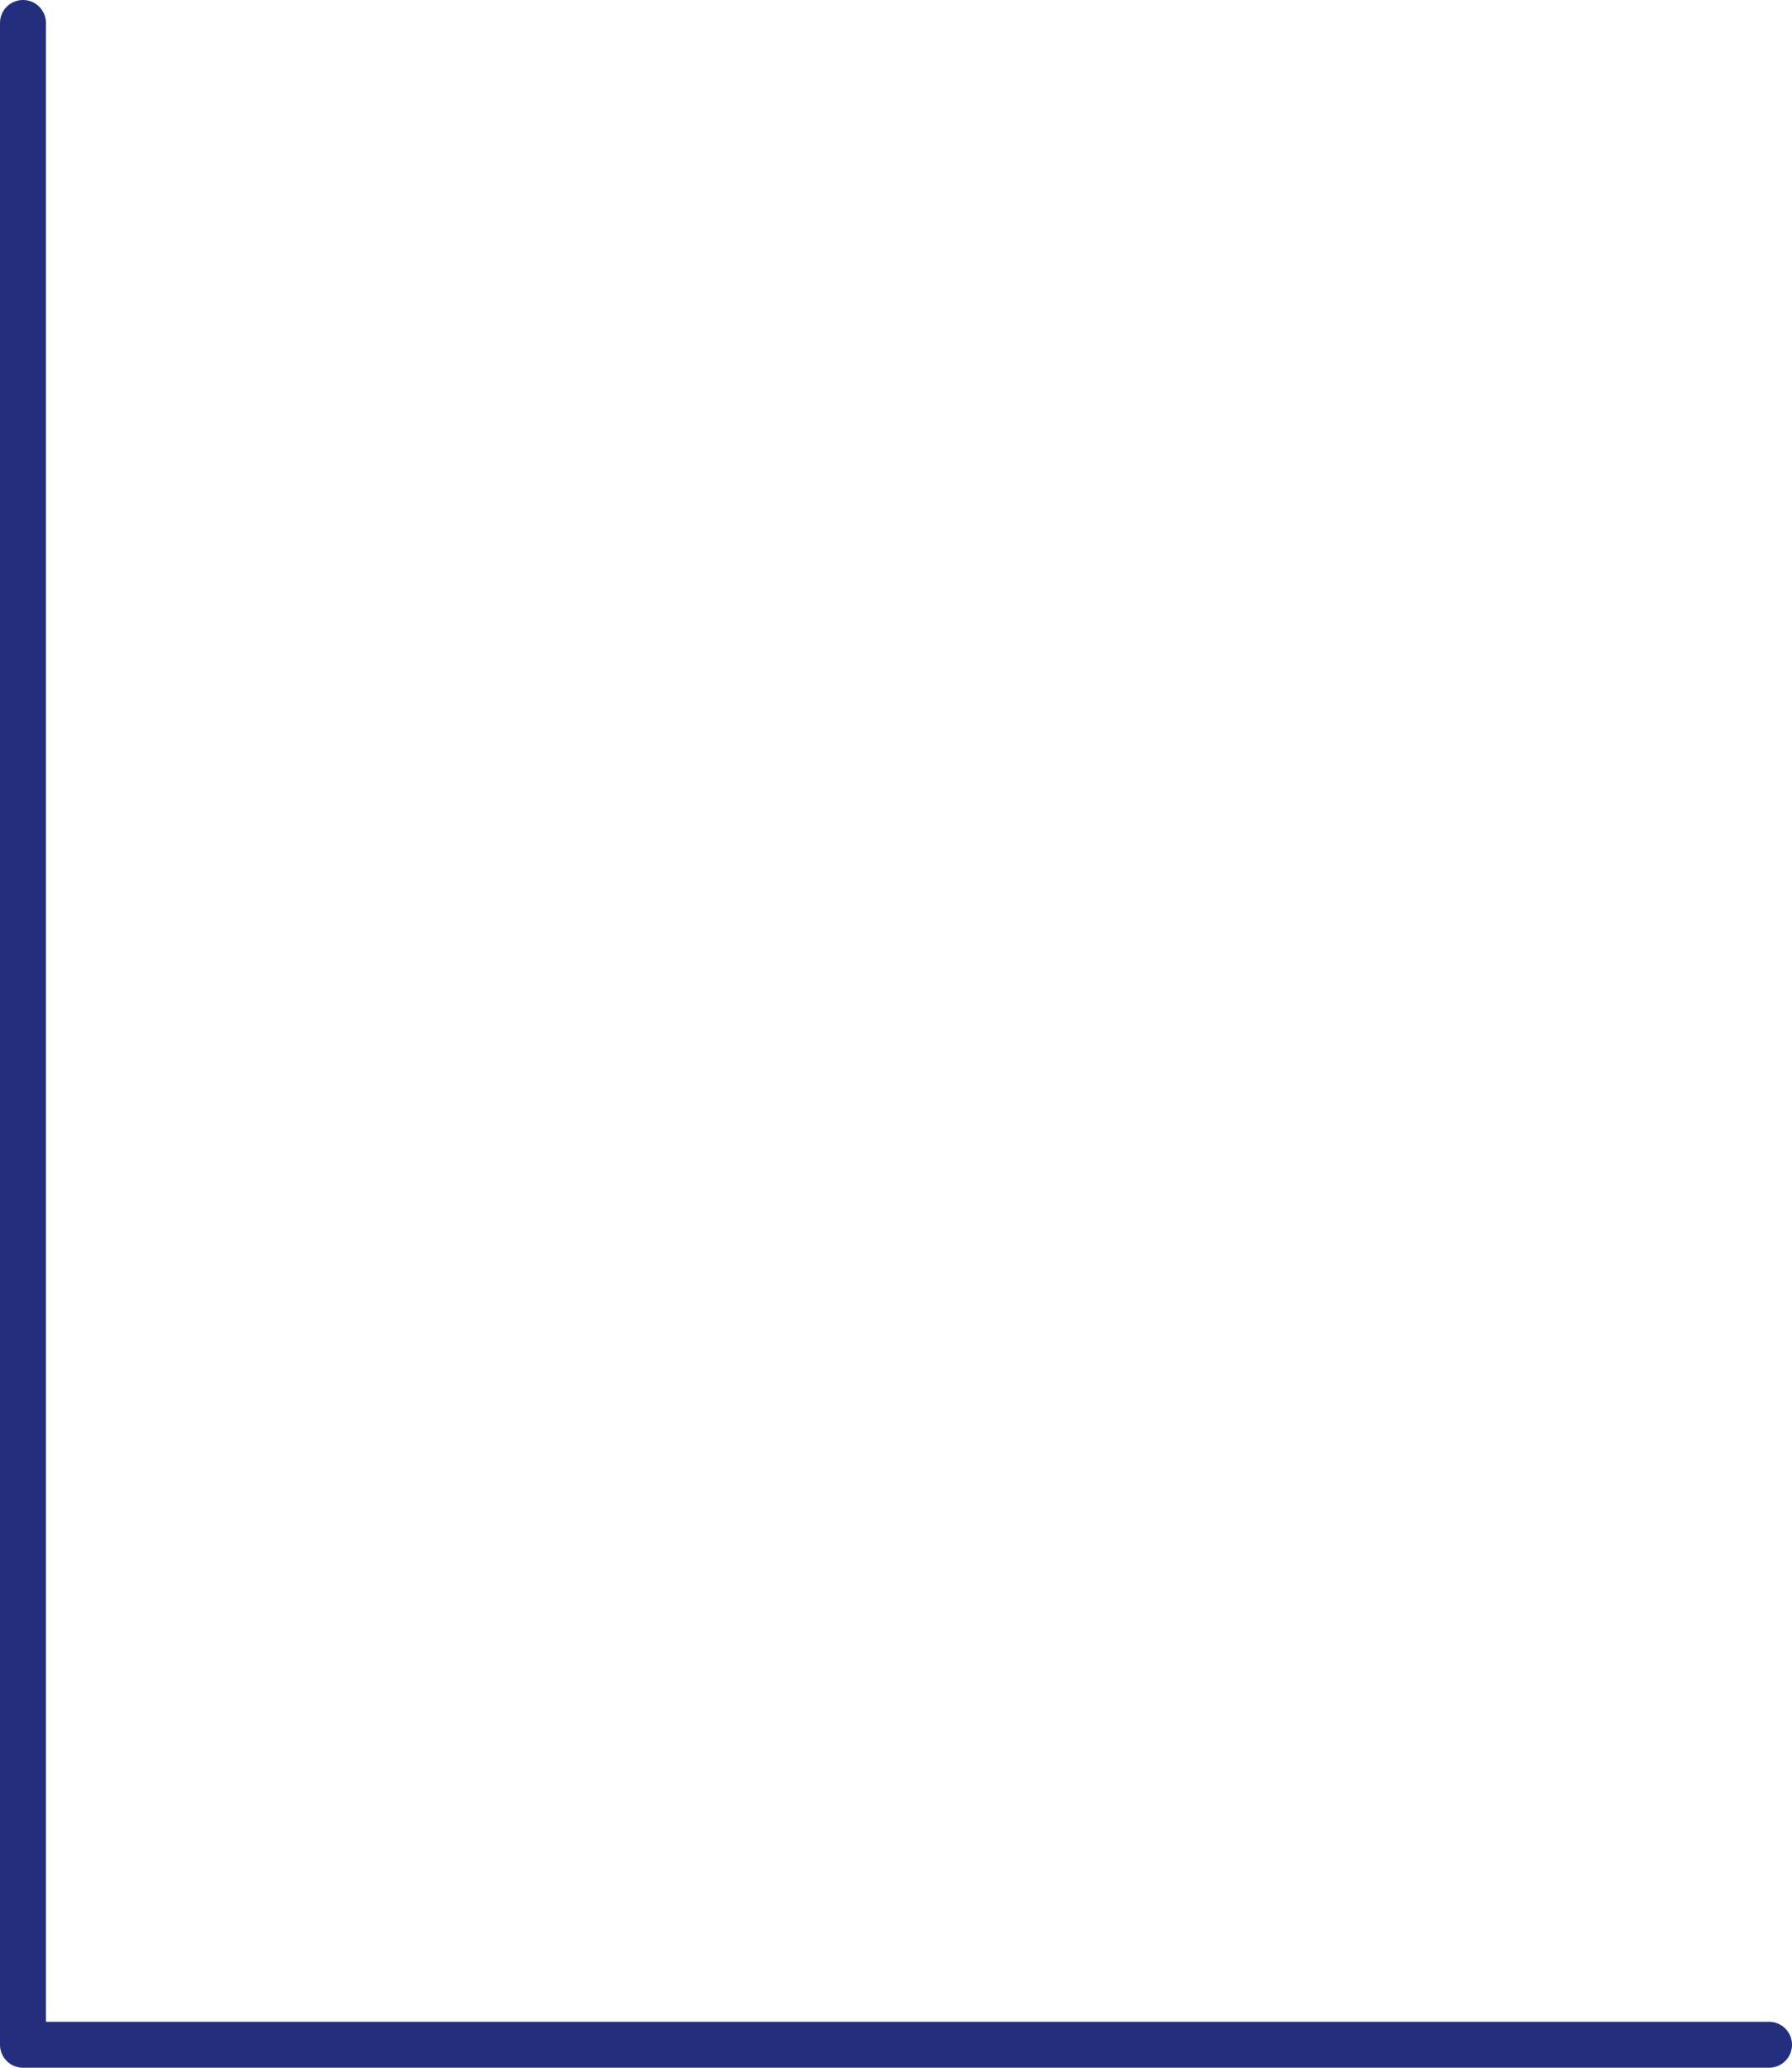 <svg xmlns="http://www.w3.org/2000/svg" viewBox="0 0 39 45"><defs><style>.cls-1{fill:none;stroke:#232f7c;stroke-linecap:round;stroke-linejoin:round;}</style></defs><g><g><polyline class="cls-1" points="0.5 0.5 0.5 44.5 38.5 44.5"/></g></g></svg>